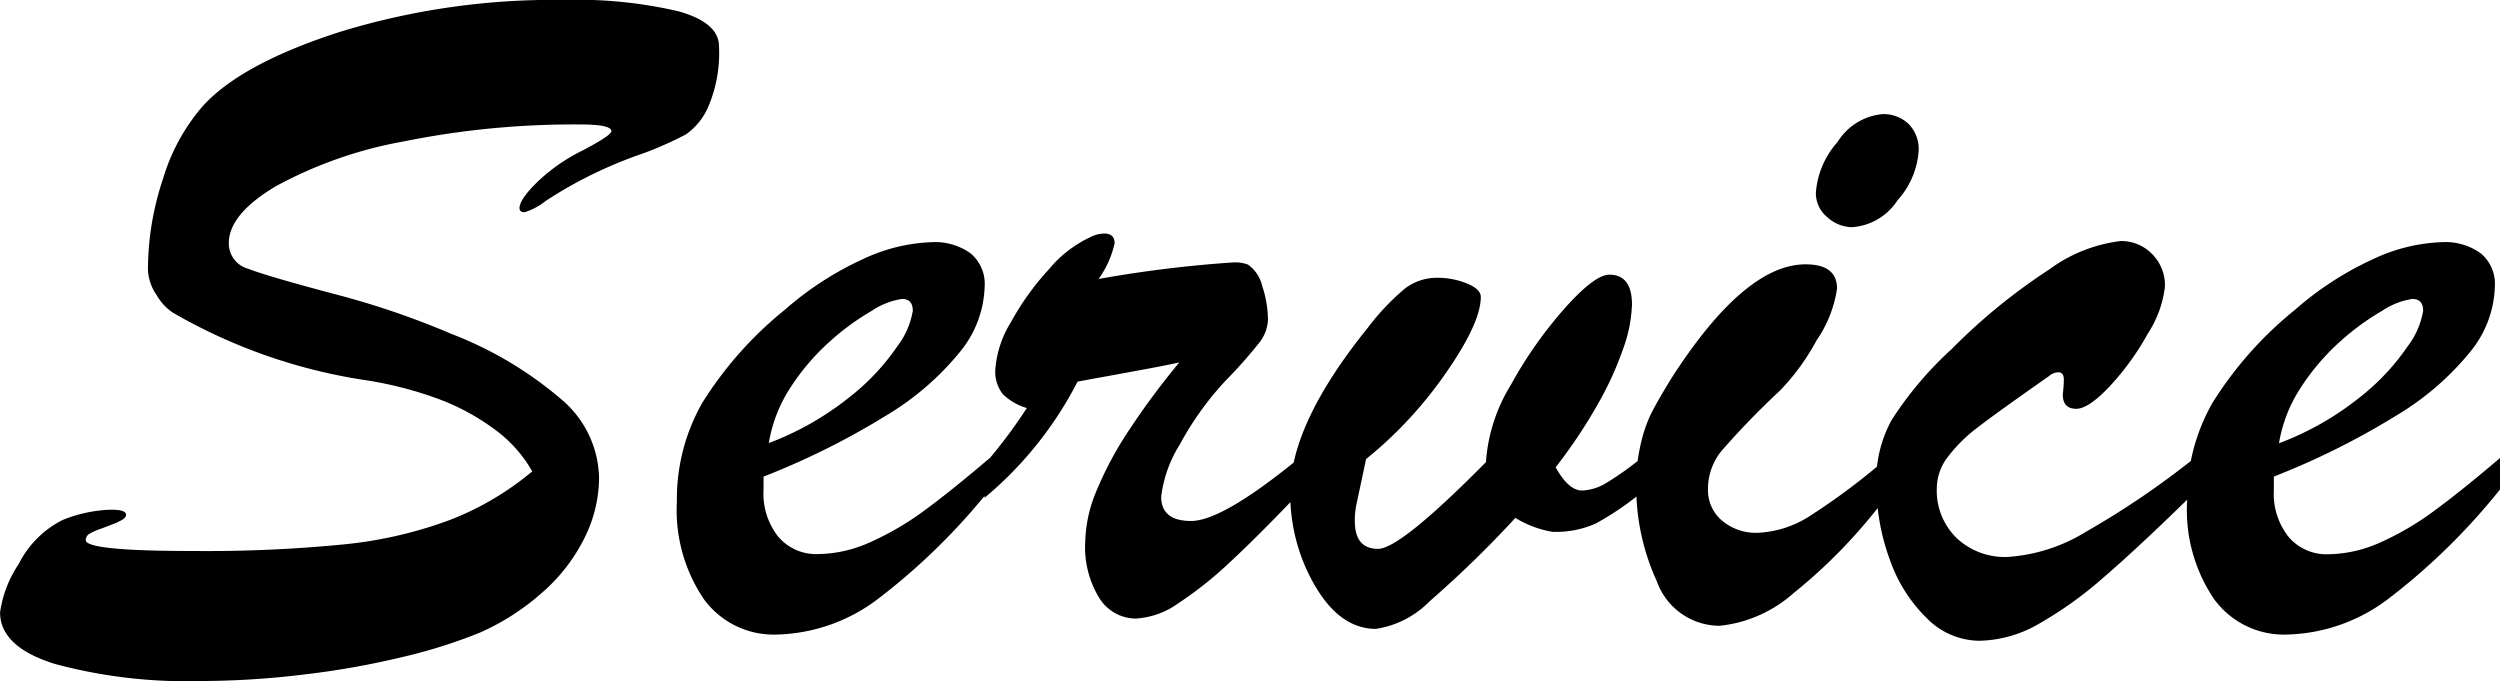 <svg xmlns="http://www.w3.org/2000/svg" width="141.855" height="38.643" viewBox="0 0 141.855 38.643">
  <path id="パス_201" data-name="パス 201" d="M-40.2-8.467a7.532,7.532,0,0,0-2.2-2.432,12.778,12.778,0,0,0-3.3-1.743,21.306,21.306,0,0,0-3.823-.981,31.009,31.009,0,0,1-11.045-3.838,2.906,2.906,0,0,1-.937-1,2.688,2.688,0,0,1-.5-1.465,16.27,16.27,0,0,1,.864-5.171,11.121,11.121,0,0,1,2.212-4.058q2.168-2.432,7.808-4.248a41.332,41.332,0,0,1,12.7-1.816,25.435,25.435,0,0,1,6.519.645q2.3.645,2.3,1.992a7.76,7.76,0,0,1-.6,3.4,3.669,3.669,0,0,1-1.289,1.6A20.178,20.178,0,0,1-33.9-26.514,25.032,25.032,0,0,0-37.1-25.166a24.47,24.47,0,0,0-2.329,1.348,3.718,3.718,0,0,1-1.2.645q-.293,0-.293-.234,0-.5,1.04-1.509a10.166,10.166,0,0,1,2.563-1.772q1.611-.85,1.611-1.084,0-.381-1.787-.381a48.73,48.73,0,0,0-10.02.967,23.967,23.967,0,0,0-7.251,2.549q-2.651,1.582-2.651,3.223a1.489,1.489,0,0,0,1.1,1.45q1.1.425,4.849,1.421a47.145,47.145,0,0,1,6.709,2.285,21.315,21.315,0,0,1,6.3,3.779,5.964,5.964,0,0,1,2.051,4.395,7.721,7.721,0,0,1-.806,3.354A10,10,0,0,1-39.58-1.641,13.555,13.555,0,0,1-43.154.674,29.264,29.264,0,0,1-47.5,2.051a47.468,47.468,0,0,1-5.684,1.011,49.273,49.273,0,0,1-5.845.366,28.659,28.659,0,0,1-8.247-.967q-3.12-.967-3.12-2.93a6.576,6.576,0,0,1,1.055-2.739,5.637,5.637,0,0,1,2.49-2.5,7.968,7.968,0,0,1,2.432-.571q1.172-.073,1.172.278a.253.253,0,0,1-.088.176.782.782,0,0,1-.205.146l-.234.117q-.586.234-.952.366a3.4,3.4,0,0,0-.586.264.408.408,0,0,0-.22.366q0,.615,6.064.615a79.691,79.691,0,0,0,8.643-.381,23.99,23.99,0,0,0,5.947-1.377A16.638,16.638,0,0,0-40.2-8.467Zm13.125.293v.732a3.947,3.947,0,0,0,.85,2.7,2.822,2.822,0,0,0,2.227.967,7.393,7.393,0,0,0,2.974-.674A16.274,16.274,0,0,0-17.959-6.24q1.523-1.113,3.721-2.988v1.787a36.353,36.353,0,0,1-6.211,6.108A9.892,9.892,0,0,1-26.338.791,4.9,4.9,0,0,1-30.469-1.23a9.006,9.006,0,0,1-1.523-5.537,11.023,11.023,0,0,1,1.436-5.581,21.193,21.193,0,0,1,4.688-5.288,18.1,18.1,0,0,1,4.424-2.871,9.921,9.921,0,0,1,3.926-.967,3.453,3.453,0,0,1,2.183.63,2.251,2.251,0,0,1,.806,1.89,6.1,6.1,0,0,1-1.377,3.677,15.882,15.882,0,0,1-4.2,3.633A43.058,43.058,0,0,1-27.07-8.174Zm.293-1.9a16.685,16.685,0,0,0,4.512-2.549A12.976,12.976,0,0,0-19.5-15.542a4.582,4.582,0,0,0,.894-2.036q0-.674-.615-.674a4.208,4.208,0,0,0-1.714.674,14.134,14.134,0,0,0-2.4,1.758,12.937,12.937,0,0,0-2.183,2.549A8.234,8.234,0,0,0-26.777-10.078Zm12.246,3.105v-1.9a28.8,28.8,0,0,0,2.4-3.193,3.235,3.235,0,0,1-1.362-.791,2.035,2.035,0,0,1-.425-1.406,5.93,5.93,0,0,1,.879-2.666,15.3,15.3,0,0,1,2.168-3.018,6.79,6.79,0,0,1,2.344-1.816,1.766,1.766,0,0,1,.791-.205q.586,0,.586.557a5.553,5.553,0,0,1-.908,2.021,69.6,69.6,0,0,1,7.617-.937,2.113,2.113,0,0,1,.85.117,2.054,2.054,0,0,1,.82,1.23,6.083,6.083,0,0,1,.322,1.934,2.269,2.269,0,0,1-.542,1.333A26.617,26.617,0,0,1-.85-13.623,17.446,17.446,0,0,0-3.457-9.99,7.168,7.168,0,0,0-4.512-7.031q0,1.377,1.7,1.377,1.787,0,6.211-3.633v1.963Q.967-4.775-.615-3.311A21.52,21.52,0,0,1-3.545-.981a4.6,4.6,0,0,1-2.4.864A2.455,2.455,0,0,1-8-1.245a5.5,5.5,0,0,1-.82-3.267,7.862,7.862,0,0,1,.645-2.871,19.93,19.93,0,0,1,1.89-3.5,43.049,43.049,0,0,1,2.8-3.765q-.82.176-1.846.366t-2.168.4q-1.143.205-1.758.322A21.129,21.129,0,0,1-14.531-6.973Zm21.65-2.2L6.592-6.709a4.357,4.357,0,0,0-.117,1.055q0,1.582,1.318,1.582,1.26,0,6.123-4.922a9.593,9.593,0,0,1,1.421-4.395,24.061,24.061,0,0,1,3.076-4.365q1.685-1.875,2.5-1.875,1.289,0,1.289,1.7a8.114,8.114,0,0,1-.5,2.5,18.774,18.774,0,0,1-1.465,3.193A29.415,29.415,0,0,1,17.871-8.7q.732,1.318,1.494,1.318a2.863,2.863,0,0,0,1.421-.454,17.276,17.276,0,0,0,1.948-1.392v1.963a16.351,16.351,0,0,1-2.593,1.758,5.544,5.544,0,0,1-2.446.469,5.82,5.82,0,0,1-2.109-.791A61.34,61.34,0,0,1,10.723-1.1,5.41,5.41,0,0,1,7.676.469q-2.021,0-3.442-2.417A10.3,10.3,0,0,1,2.813-7.266q0-3.9,4.395-9.346a13.486,13.486,0,0,1,2.124-2.241,2.985,2.985,0,0,1,1.831-.6,4.383,4.383,0,0,1,1.67.322q.791.322.791.762,0,1.465-1.963,4.292A23.425,23.425,0,0,1,7.119-9.17ZM34.688-22.324a2.128,2.128,0,0,1-1.392-.557,1.762,1.762,0,0,1-.659-1.406,4.864,4.864,0,0,1,1.23-2.871,3.363,3.363,0,0,1,2.549-1.582,2.075,2.075,0,0,1,1.465.542,2.03,2.03,0,0,1,.586,1.567,4.666,4.666,0,0,1-1.2,2.783A3.344,3.344,0,0,1,34.688-22.324Zm1.992,13.1V-7.09a29.926,29.926,0,0,1-5.3,5.522A7.491,7.491,0,0,1,27.188.293a3.793,3.793,0,0,1-3.574-2.52,12.9,12.9,0,0,1-1.172-5.508,9.9,9.9,0,0,1,.234-2.183,8.213,8.213,0,0,1,.557-1.714q.322-.674,1.2-2.109,4.16-6.475,7.617-6.475,1.787,0,1.787,1.377a6.938,6.938,0,0,1-1.157,2.93,12.878,12.878,0,0,1-2.065,2.842A46.348,46.348,0,0,0,27.29-9.639a3.414,3.414,0,0,0-.776,2.2A2.254,2.254,0,0,0,27.3-5.684a2.971,2.971,0,0,0,2.051.7,5.927,5.927,0,0,0,3.032-1.011A37.355,37.355,0,0,0,36.68-9.229Zm17.373.059v1.963Q50.918-4.131,48.94-2.432A22,22,0,0,1,45.249.205a6.964,6.964,0,0,1-3.354.938A4.224,4.224,0,0,1,38.936-.132a8.6,8.6,0,0,1-2.109-3.34,12.556,12.556,0,0,1-.762-4.38,7.07,7.07,0,0,1,.879-3.545,20.3,20.3,0,0,1,3.4-4.014,33.421,33.421,0,0,1,5.552-4.526,8.541,8.541,0,0,1,4.028-1.6,2.432,2.432,0,0,1,1.787.732,2.5,2.5,0,0,1,.732,1.846,6.151,6.151,0,0,1-.967,2.666,15.089,15.089,0,0,1-2.168,3q-1.2,1.274-1.9,1.274-.762,0-.762-.82.029-.234.044-.439t.015-.41q0-.352-.249-.4a.819.819,0,0,0-.6.22q-2.93,2.051-4.014,2.886a8.787,8.787,0,0,0-1.714,1.685,2.955,2.955,0,0,0-.63,1.787,3.751,3.751,0,0,0,1.113,2.813,3.982,3.982,0,0,0,2.9,1.084,9.648,9.648,0,0,0,4.438-1.421A48.186,48.186,0,0,0,54.053-9.17Zm4.57,1v.732a3.947,3.947,0,0,0,.85,2.7,2.822,2.822,0,0,0,2.227.967,7.393,7.393,0,0,0,2.974-.674A16.274,16.274,0,0,0,67.734-6.24q1.523-1.113,3.721-2.988v1.787a36.353,36.353,0,0,1-6.211,6.108A9.892,9.892,0,0,1,59.355.791,4.9,4.9,0,0,1,55.225-1.23,9.006,9.006,0,0,1,53.7-6.768a11.023,11.023,0,0,1,1.436-5.581,21.193,21.193,0,0,1,4.688-5.288,18.1,18.1,0,0,1,4.424-2.871,9.921,9.921,0,0,1,3.926-.967,3.453,3.453,0,0,1,2.183.63,2.251,2.251,0,0,1,.806,1.89,6.1,6.1,0,0,1-1.377,3.677,15.882,15.882,0,0,1-4.2,3.633A43.058,43.058,0,0,1,58.623-8.174Zm.293-1.9a16.685,16.685,0,0,0,4.512-2.549A12.976,12.976,0,0,0,66.2-15.542a4.582,4.582,0,0,0,.894-2.036q0-.674-.615-.674a4.208,4.208,0,0,0-1.714.674,14.134,14.134,0,0,0-2.4,1.758,12.937,12.937,0,0,0-2.183,2.549A8.234,8.234,0,0,0,58.916-10.078Z" transform="translate(70.4 35.215)"/>
</svg>
